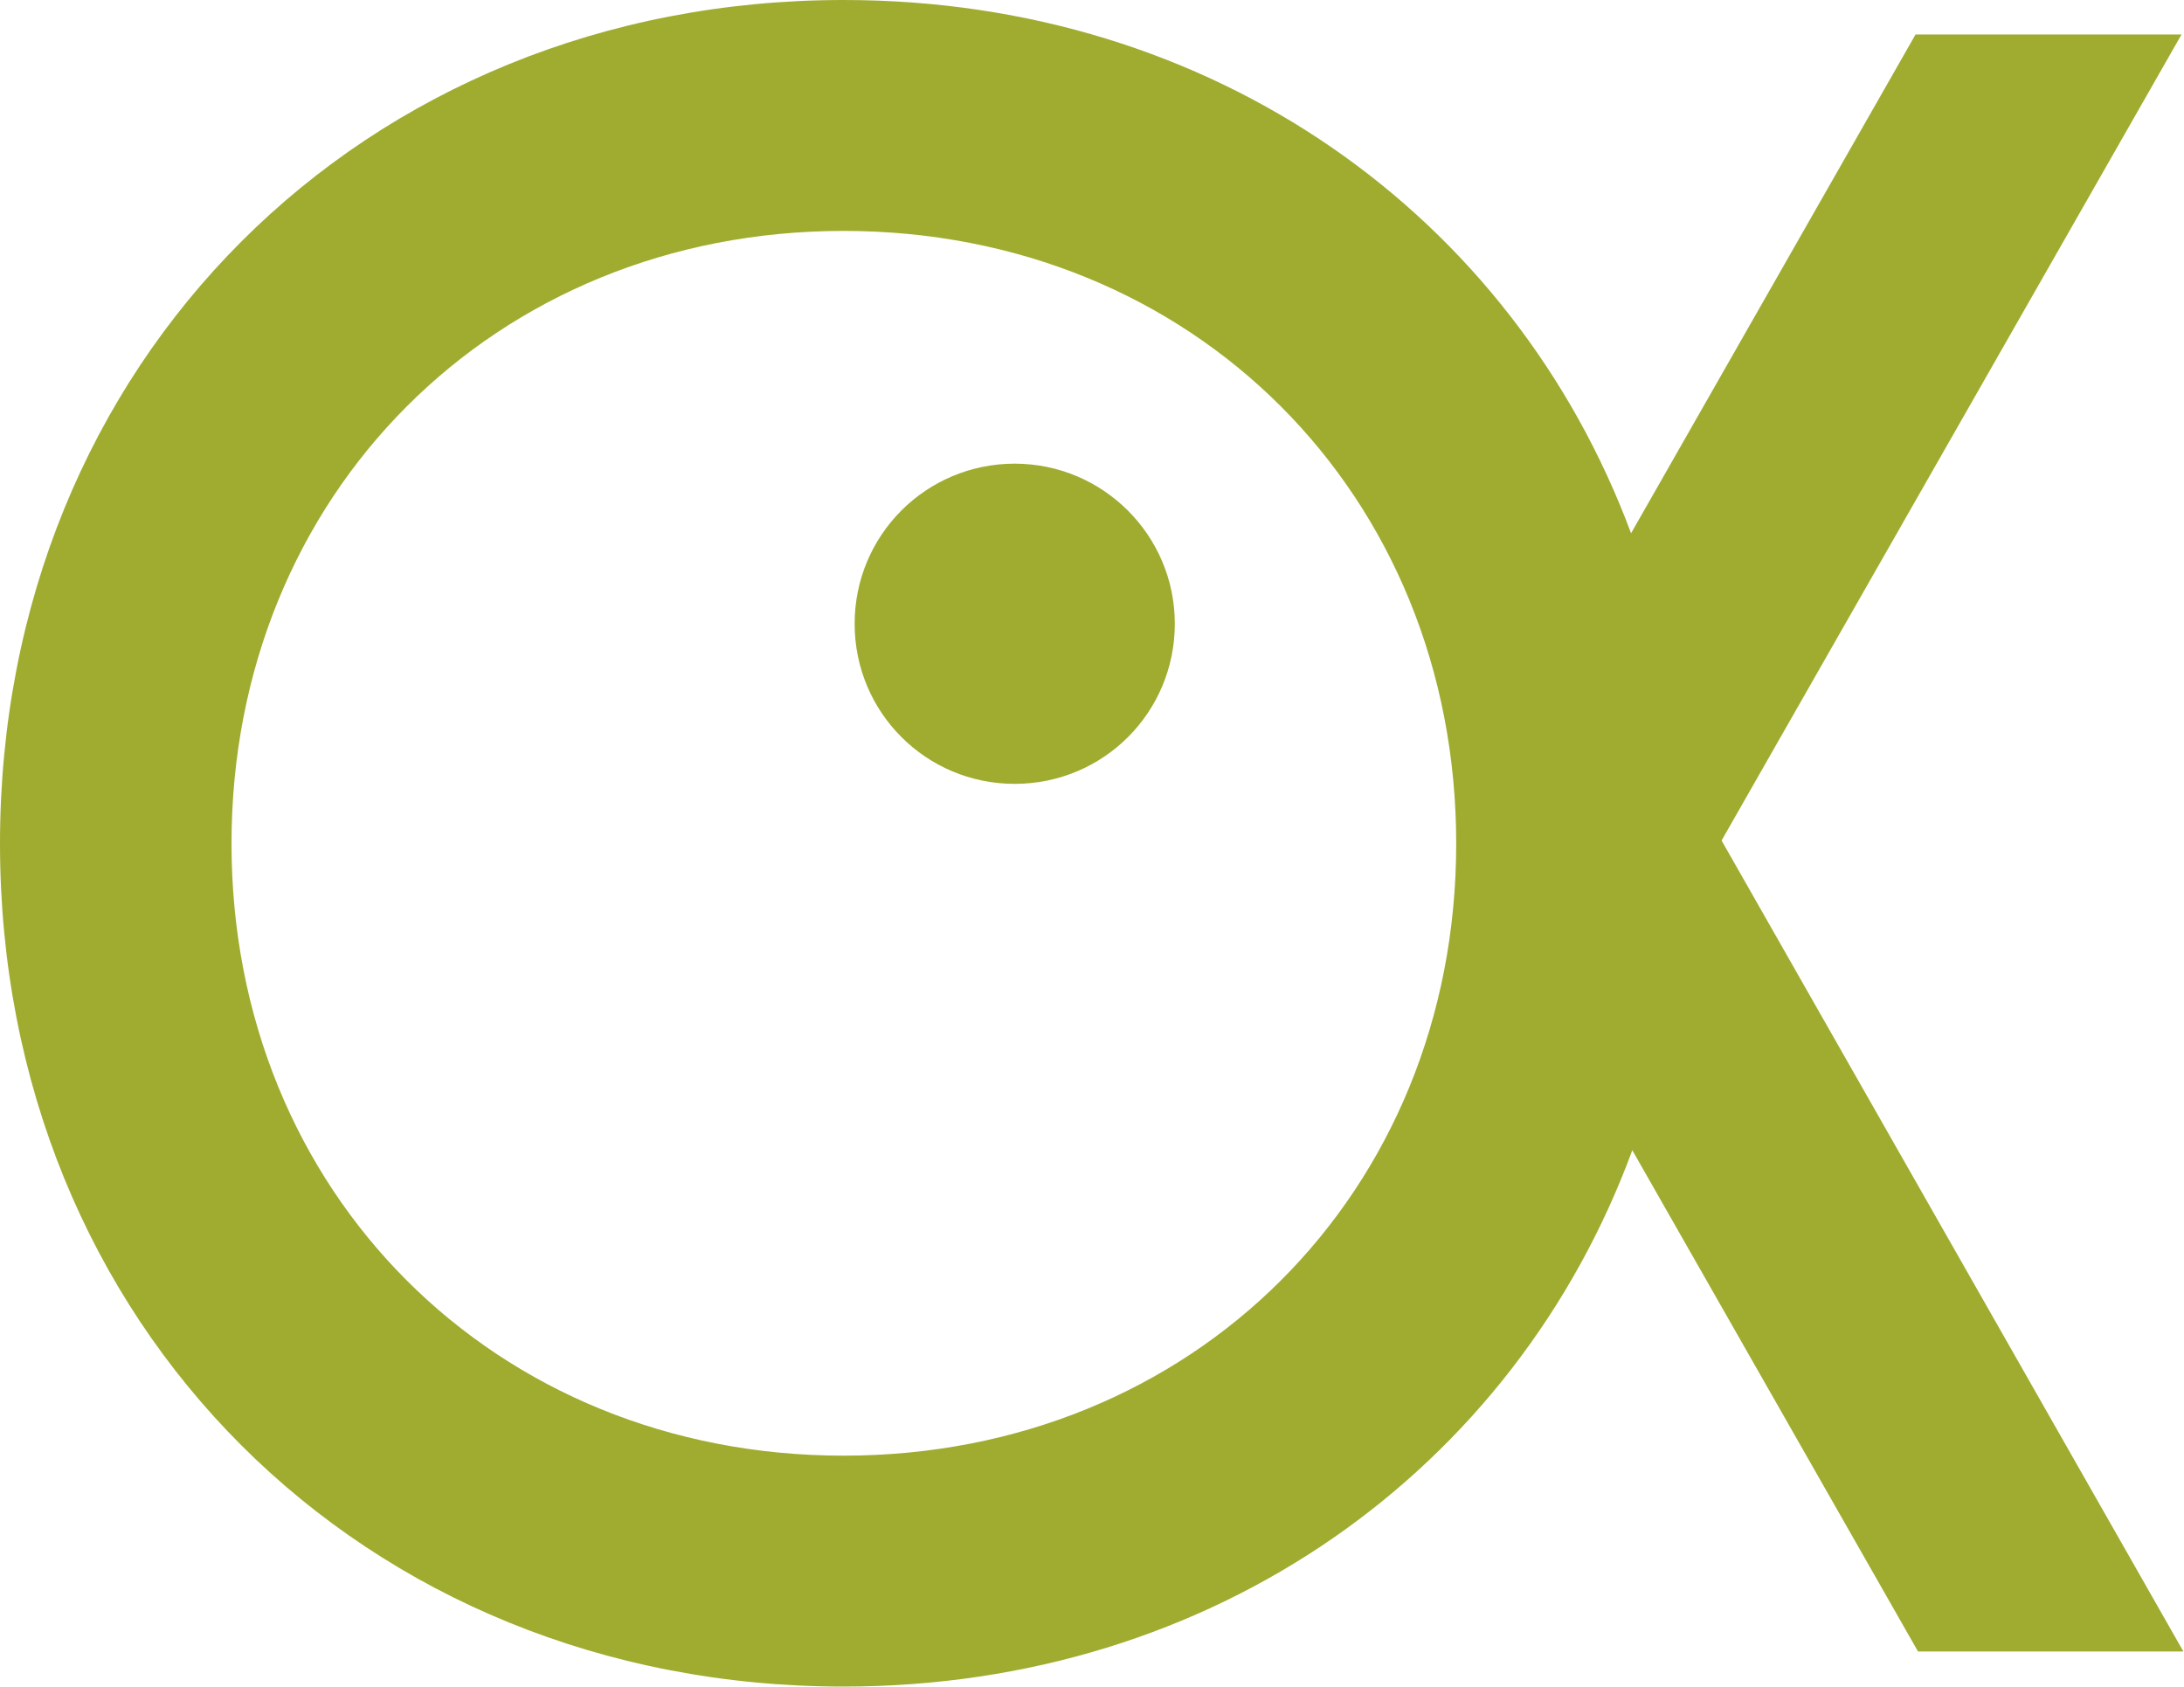 <?xml version="1.0" encoding="UTF-8"?> <svg xmlns="http://www.w3.org/2000/svg" xmlns:xlink="http://www.w3.org/1999/xlink" version="1.1" id="Layer_2" x="0px" y="0px" viewBox="0 0 354.7 273.9" style="enable-background:new 0 0 354.7 273.9;" xml:space="preserve"> <style type="text/css"> .st0{fill:#A0AC30;} </style> <g id="Layer_1-2"> <g> <path class="st0" d="M354.3,5.6h-43.2l-46.2,81C245.7,35,197.1,0,137,0C58.9,0,0,58.9,0,137s58.9,136.9,137,136.9 c60.2,0,109-35.2,128.1-87.1l46.4,81.4h43.1l-75-131.7L354.3,5.6z M137,236.4c-56.7,0-99.4-42.8-99.4-99.4S80.3,37.5,137,37.5 s99.5,42.8,99.5,99.5S193.7,236.4,137,236.4L137,236.4z"></path> <path class="st0" d="M164.8,75.3c-14.4,0-26,11.6-26,26s11.6,26,26,26s26-11.6,26-26S179.1,75.3,164.8,75.3z"></path> </g> </g> </svg> 